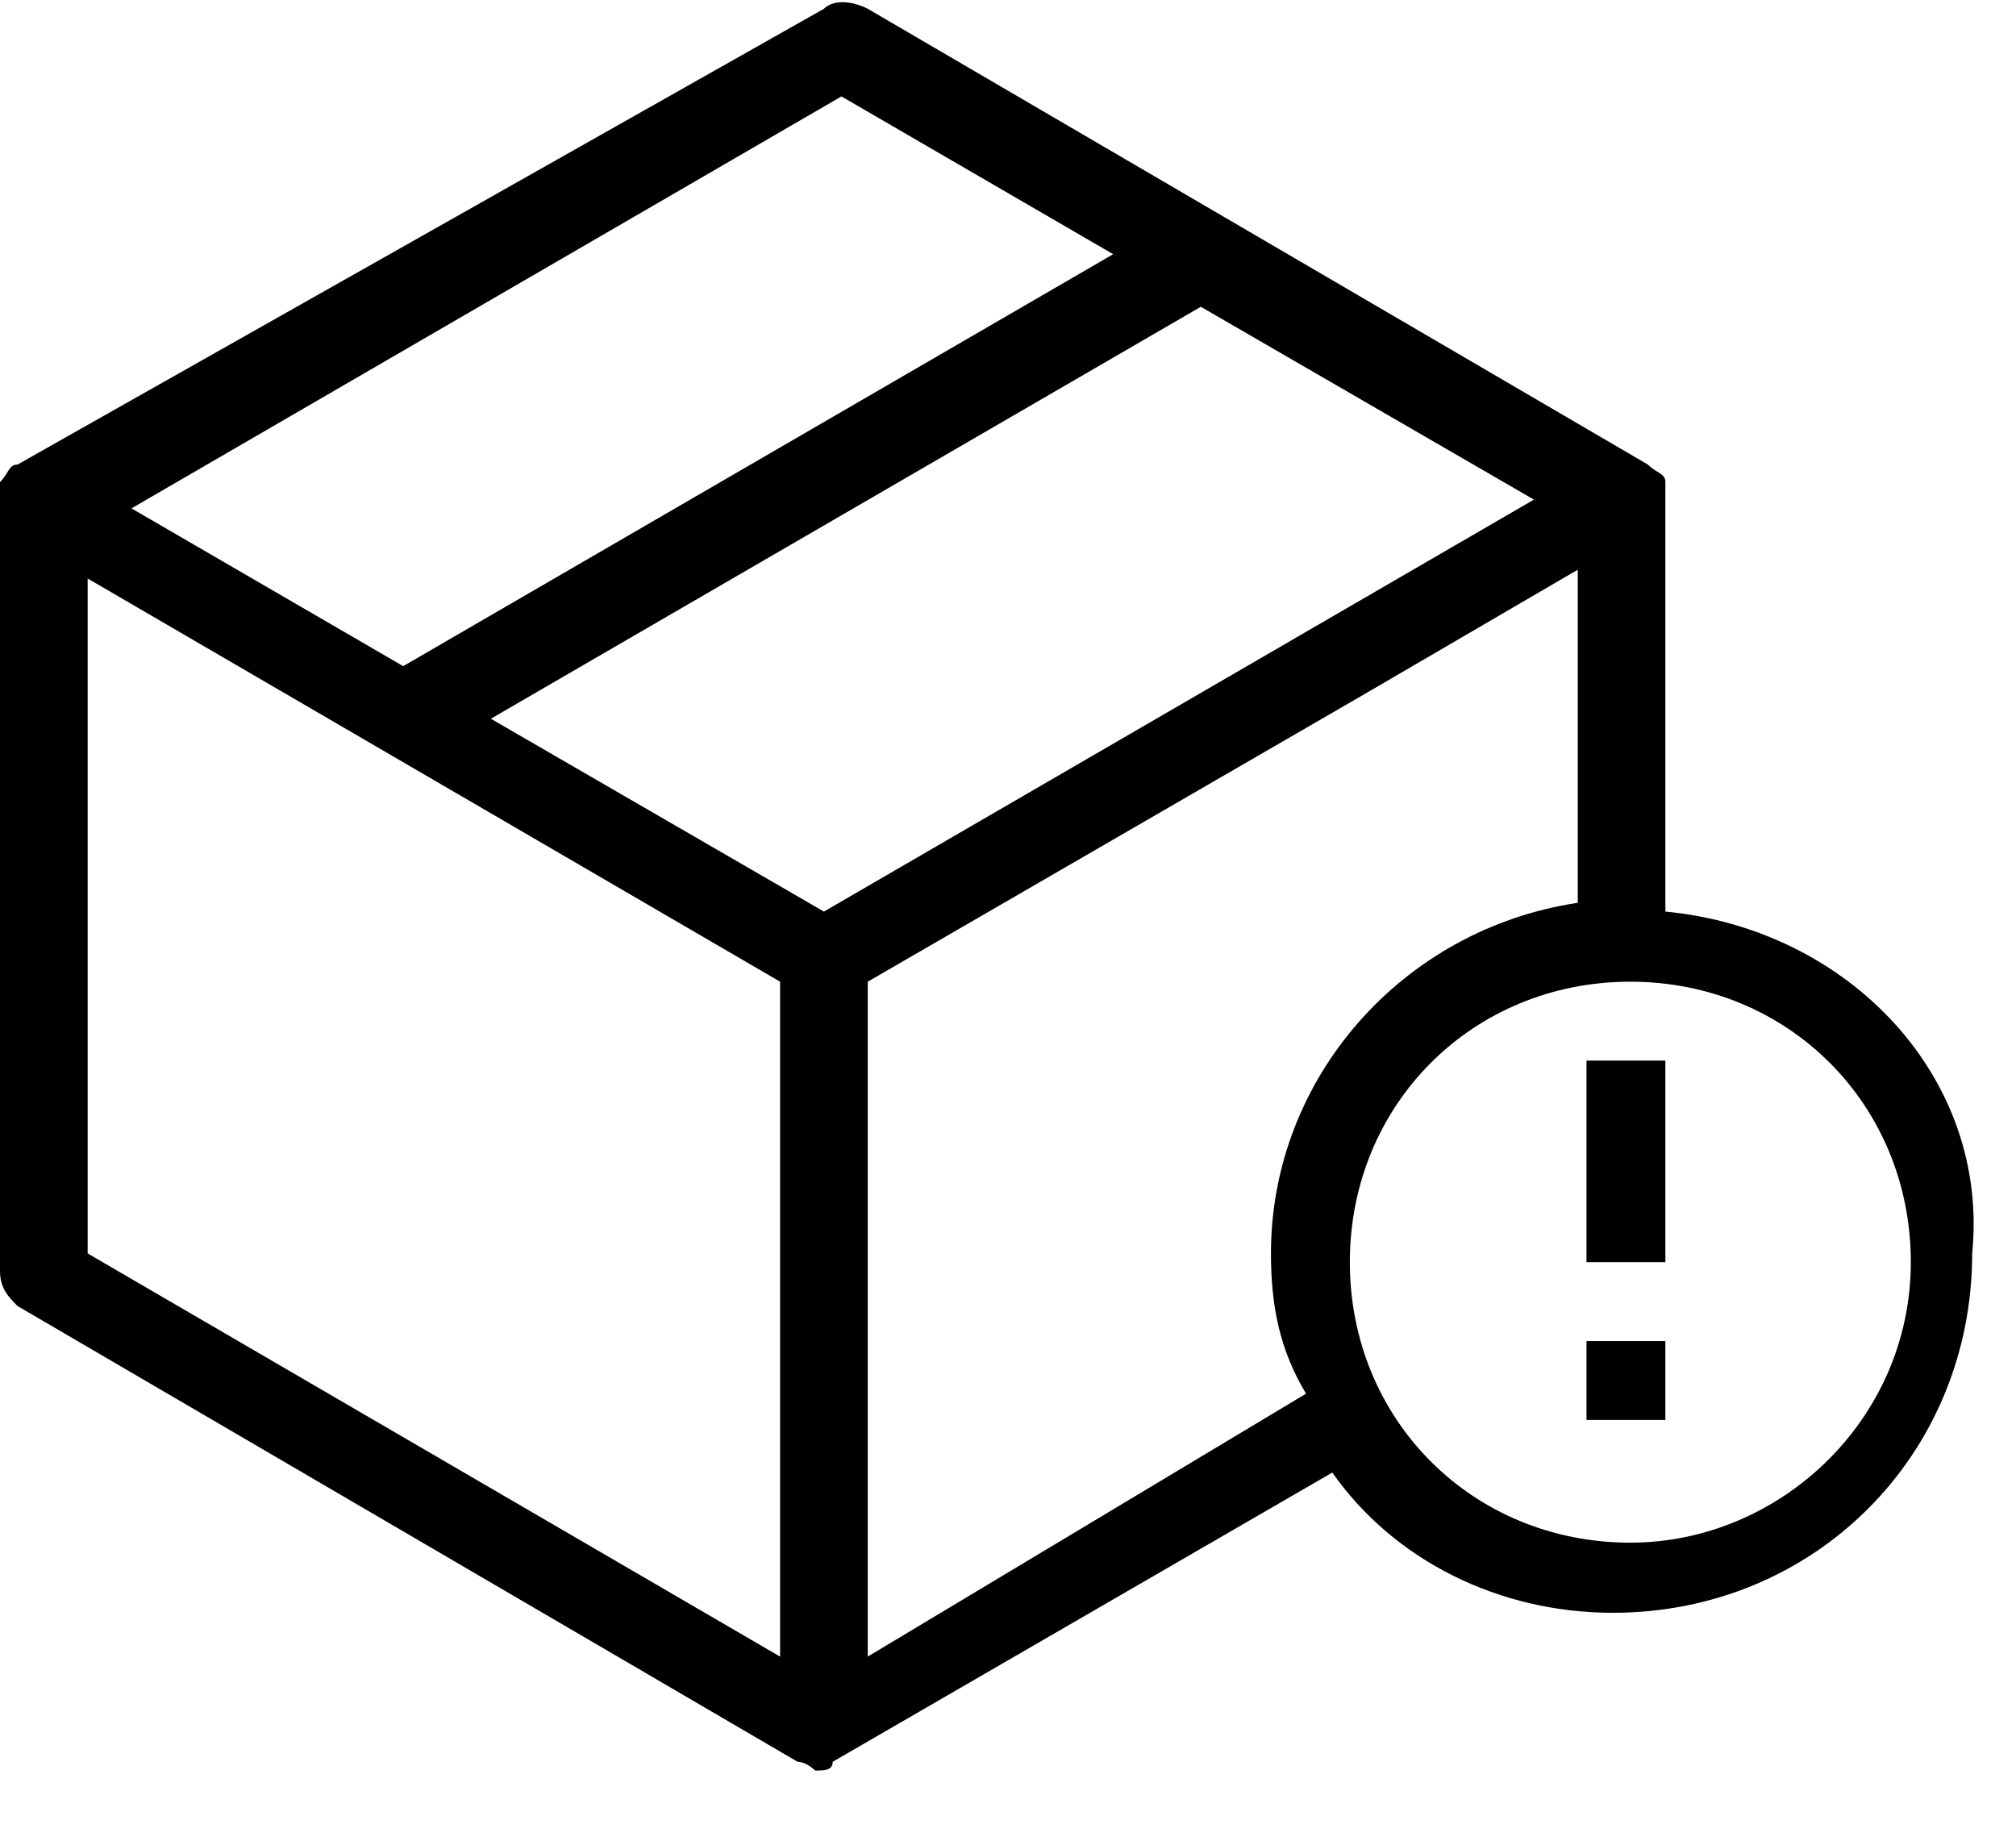 <svg width="23" height="21" viewBox="0 0 23 21" fill="none" xmlns="http://www.w3.org/2000/svg">
<g clip-path="url(#clip0)">
<path d="M19 10.4V5.7V5.6V5.5C19 5.4 18.9 5.4 18.8 5.3L9.9 0.1C9.7 2.44156e-05 9.5 2.44156e-05 9.4 0.1L0.2 5.3C0.1 5.3 0.1 5.4 0 5.5V5.6V5.7V14.5C0 14.7 0.1 14.8 0.2 14.9L9.1 20.1C9.2 20.1 9.3 20.2 9.3 20.2C9.4 20.2 9.5 20.2 9.5 20.1L15.2 16.8C15.9 17.8 17.1 18.4 18.4 18.4C20.7 18.4 22.5 16.6 22.5 14.3C22.7 12.3 21.1 10.6 19 10.4ZM5.6 8.2L13.7 3.5L17.5 5.7L9.4 10.4L5.6 8.2ZM9.6 1.1L12.7 2.9L4.6 7.6L1.5 5.8L9.6 1.1ZM1 6.6L8.9 11.2V18.9L1 14.3V6.6ZM9.9 18.9V18.7V11.2L15.6 7.9L18 6.5V10.3C16 10.6 14.5 12.3 14.5 14.3C14.5 14.9 14.6 15.4 14.9 15.9L9.9 18.9ZM18.6 17.6C16.8 17.6 15.4 16.2 15.4 14.4C15.4 12.6 16.8 11.2 18.6 11.2C20.4 11.2 21.8 12.6 21.8 14.4C21.8 16.2 20.3 17.6 18.6 17.6Z" fill="black"/>
<path d="M19 15.3H18.1V16.2H19V15.3Z" fill="black"/>
<path d="M19 12.1H18.1V14.4H19V12.1Z" fill="black"/>
</g>
<defs>
<clipPath id="clip0">
<rect width="22.7" height="20.3" fill="white"/>
</clipPath>
</defs>
</svg>
